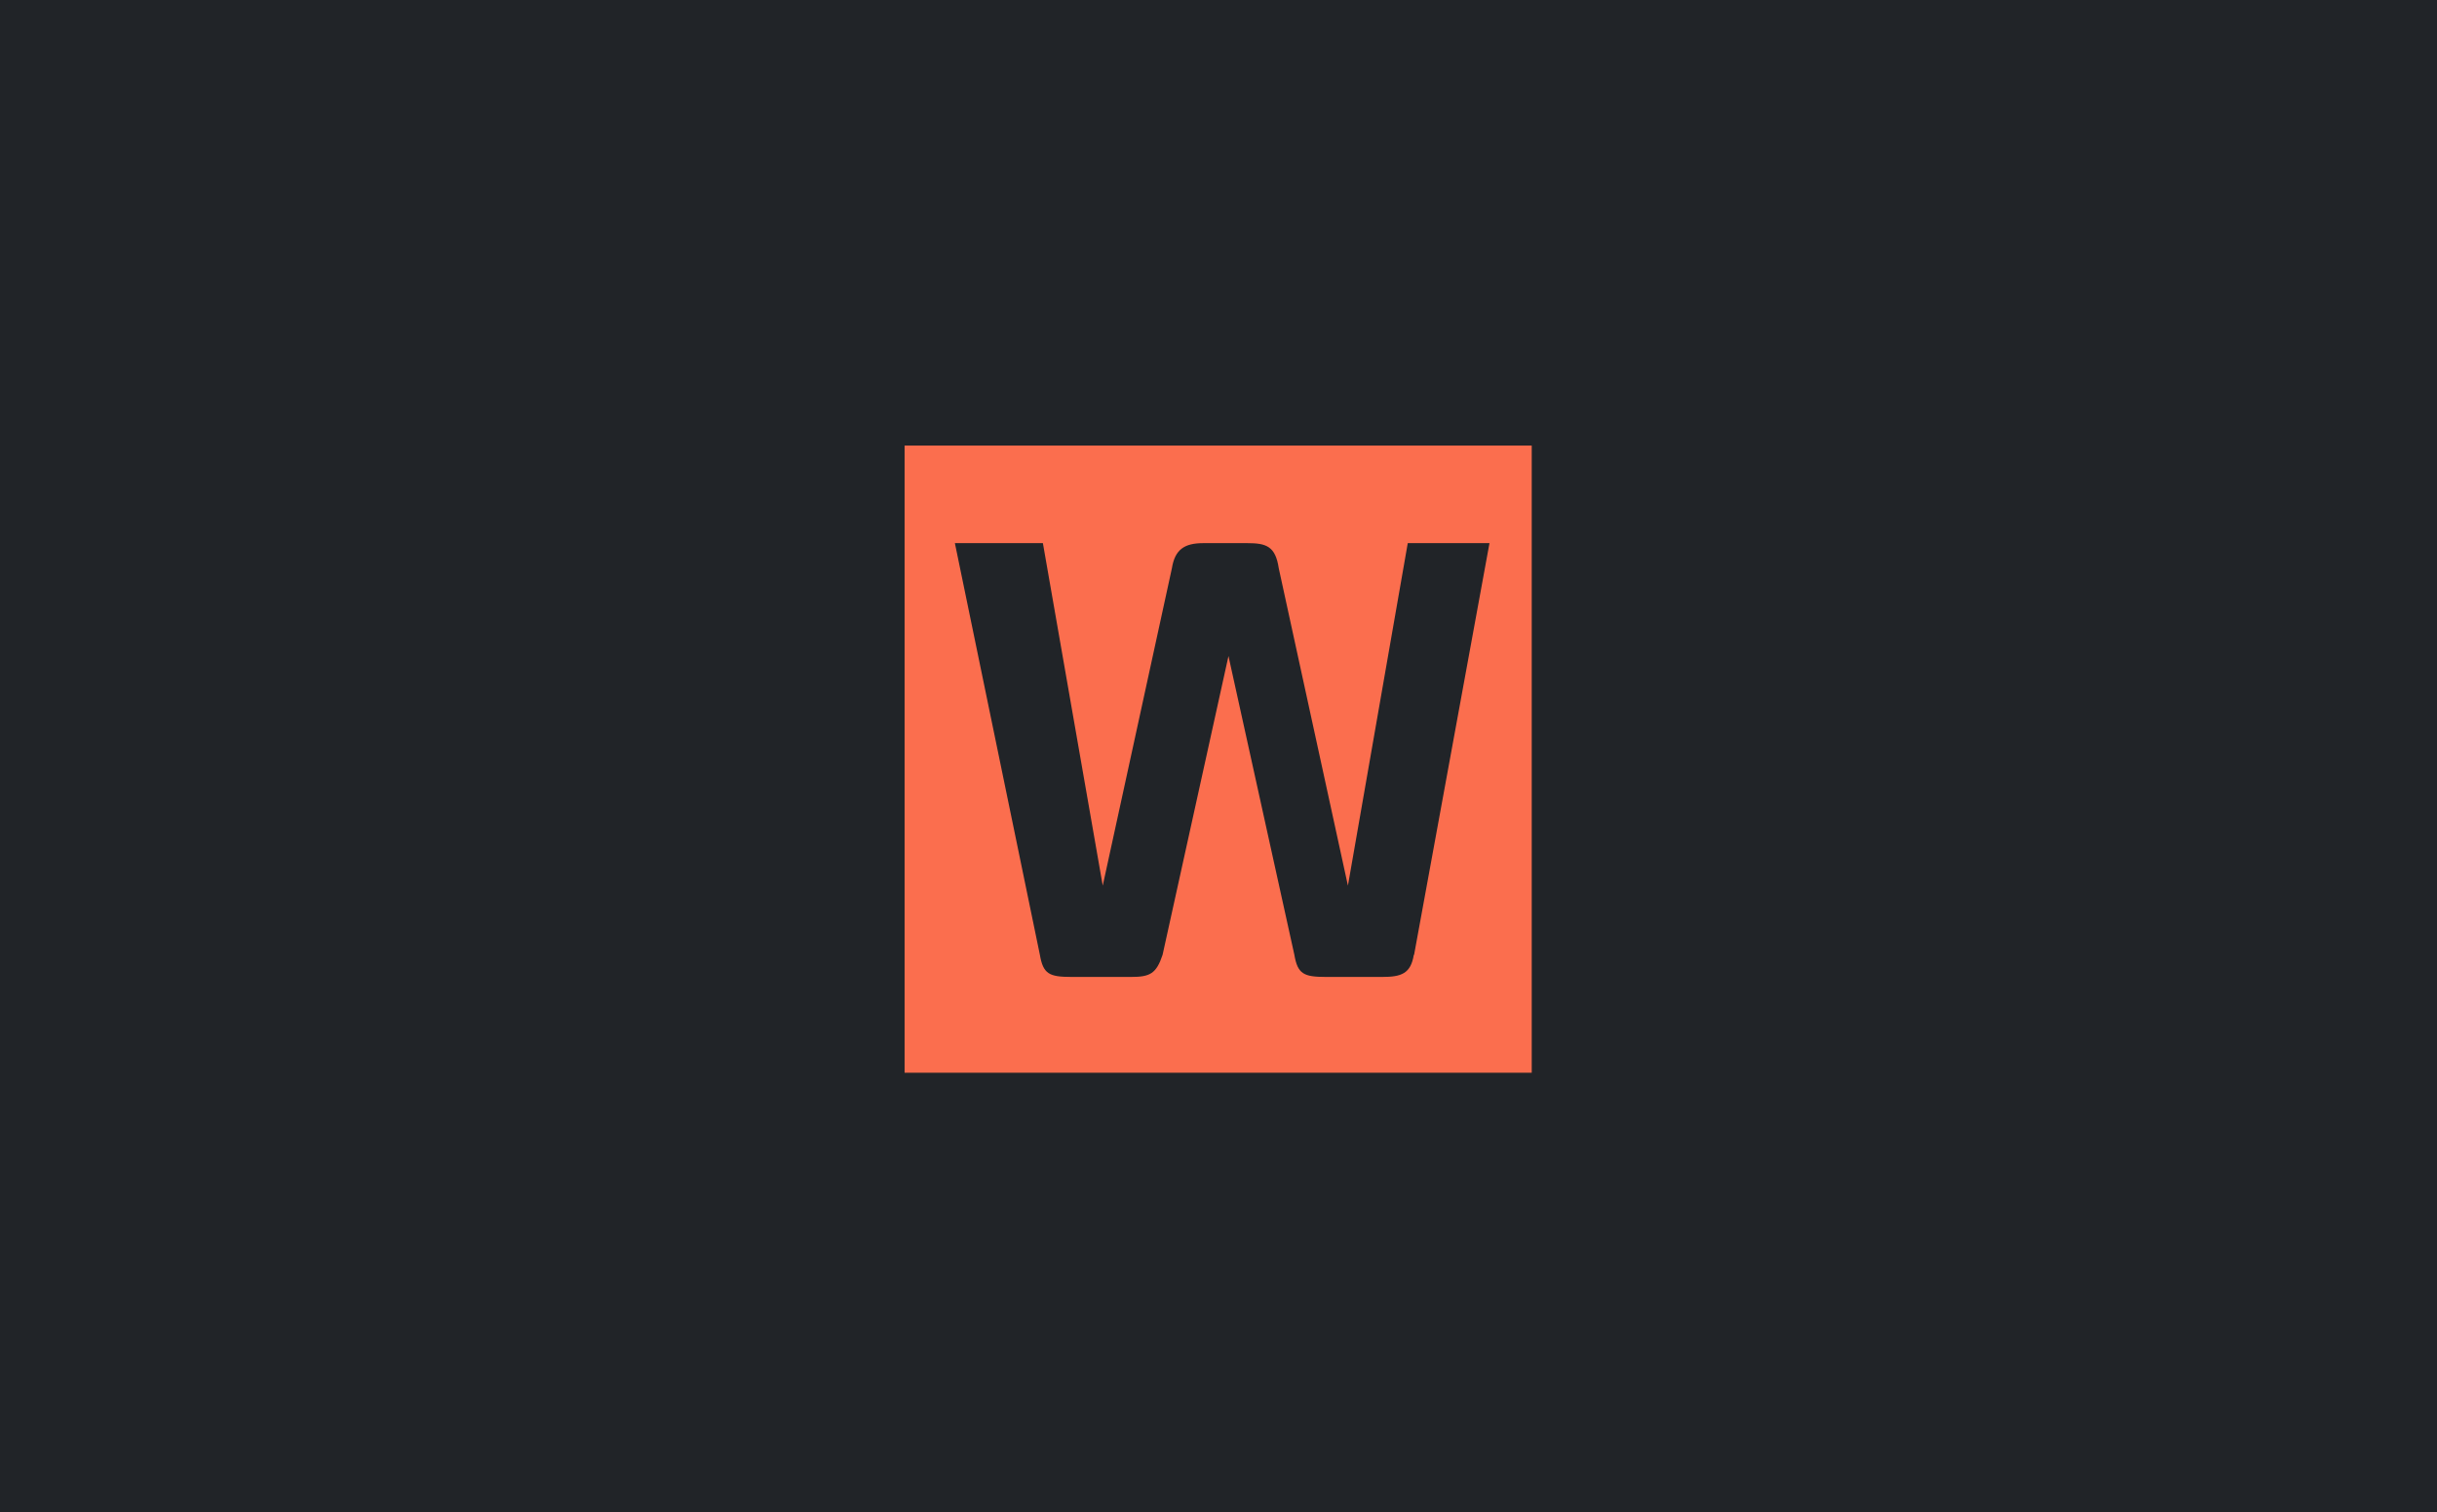 <svg width="361" height="224" viewBox="0 0 361 224" fill="none" xmlns="http://www.w3.org/2000/svg">
<path d="M361 0H0V224H361V0Z" fill="#212428"/>
<path d="M134 66V158.9H226.9V66H134ZM209.43 141.43C208.983 144.224 207.568 144.708 204.774 144.708H196.393C193.115 144.708 192.221 144.261 191.737 141.43L181.977 97.178L172.218 141.43C171.287 144.224 170.355 144.708 167.562 144.708H158.696C155.418 144.708 154.524 144.261 154.04 141.43L141.45 80.453H154.487L163.353 131.186L173.596 84.178C174.043 81.384 175.459 80.453 178.252 80.453H184.771C187.565 80.453 188.943 80.9 189.427 84.178L199.671 131.186L208.536 80.453H220.642L209.467 141.467L209.43 141.43Z" fill="#FB6E4E"/>
</svg>
